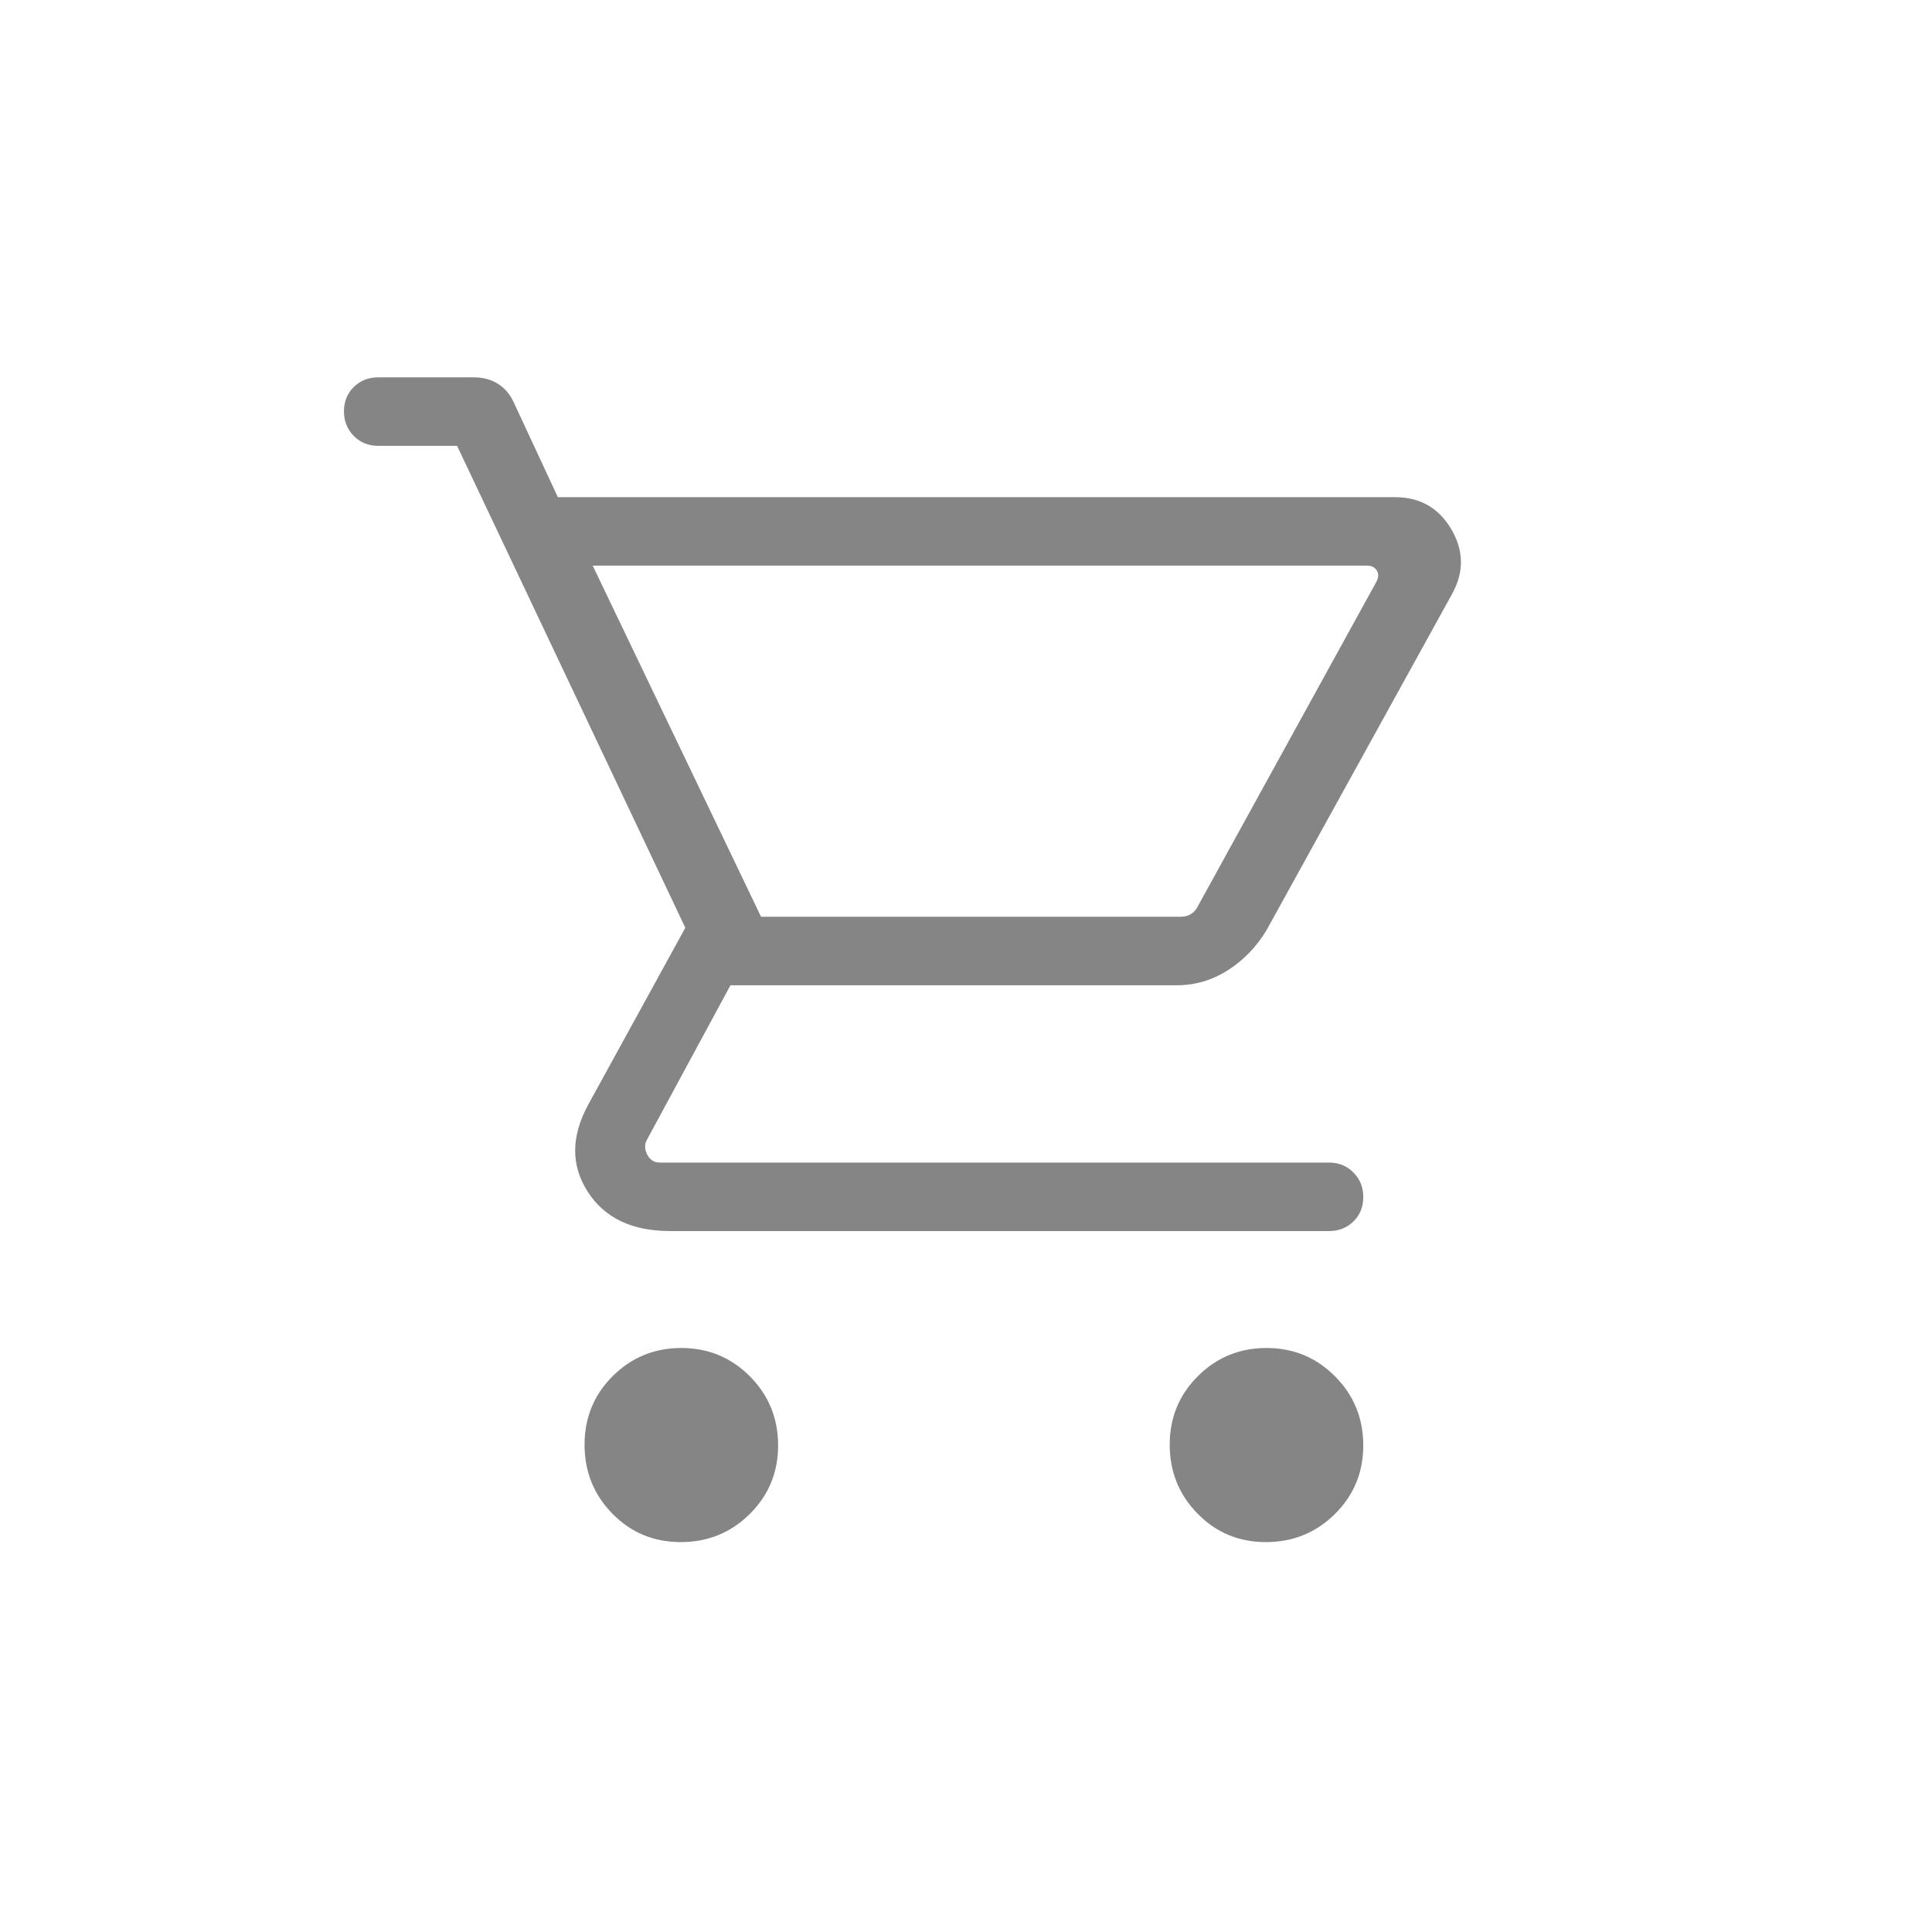 <svg width="32" height="32" viewBox="0 0 32 32" fill="none" xmlns="http://www.w3.org/2000/svg">
<g opacity="0.6">
<mask id="mask0_4539_10360" style="mask-type:alpha" maskUnits="userSpaceOnUse" x="4" y="4" width="24" height="24">
<rect x="4" y="4" width="24" height="24" fill="#D9D9D9"/>
</mask>
<g mask="url(#mask0_4539_10360)">
<path d="M11.275 25.542C10.829 25.542 10.452 25.386 10.144 25.072C9.836 24.758 9.682 24.377 9.682 23.929C9.682 23.481 9.838 23.102 10.149 22.792C10.461 22.482 10.839 22.327 11.285 22.327C11.73 22.327 12.109 22.484 12.421 22.797C12.732 23.111 12.888 23.492 12.888 23.94C12.888 24.388 12.731 24.767 12.418 25.077C12.104 25.387 11.723 25.542 11.275 25.542ZM20.967 25.542C20.521 25.542 20.145 25.386 19.837 25.072C19.528 24.758 19.374 24.377 19.374 23.929C19.374 23.481 19.53 23.102 19.842 22.792C20.153 22.482 20.532 22.327 20.977 22.327C21.423 22.327 21.801 22.484 22.113 22.797C22.424 23.111 22.58 23.492 22.58 23.94C22.58 24.388 22.423 24.767 22.11 25.077C21.796 25.387 21.415 25.542 20.967 25.542ZM9.817 9.369L12.605 15.184H19.564C19.622 15.184 19.675 15.17 19.723 15.141C19.771 15.112 19.808 15.072 19.834 15.021L22.796 9.639C22.834 9.568 22.837 9.505 22.805 9.451C22.773 9.396 22.718 9.369 22.642 9.369H9.817ZM9.24 8.235H23.11C23.518 8.235 23.828 8.411 24.037 8.764C24.246 9.118 24.251 9.476 24.051 9.838L20.978 15.406C20.811 15.683 20.598 15.904 20.337 16.07C20.077 16.236 19.795 16.319 19.494 16.319H12.099L10.719 18.871C10.674 18.948 10.674 19.031 10.719 19.121C10.763 19.211 10.834 19.256 10.93 19.256H22.013C22.174 19.256 22.309 19.311 22.417 19.42C22.526 19.529 22.58 19.665 22.58 19.828C22.58 19.99 22.526 20.124 22.417 20.231C22.309 20.337 22.174 20.39 22.013 20.39H11.097C10.468 20.39 10.013 20.173 9.734 19.738C9.455 19.304 9.457 18.824 9.742 18.298L11.351 15.367L7.571 7.385H6.265C6.104 7.385 5.969 7.33 5.86 7.221C5.752 7.111 5.697 6.975 5.697 6.813C5.697 6.65 5.752 6.516 5.86 6.41C5.969 6.303 6.104 6.25 6.265 6.25H7.849C8 6.25 8.132 6.285 8.246 6.356C8.359 6.428 8.445 6.527 8.505 6.656L9.24 8.235Z" fill="black" fill-opacity="0.8"/>
</g>
</g>
</svg>
